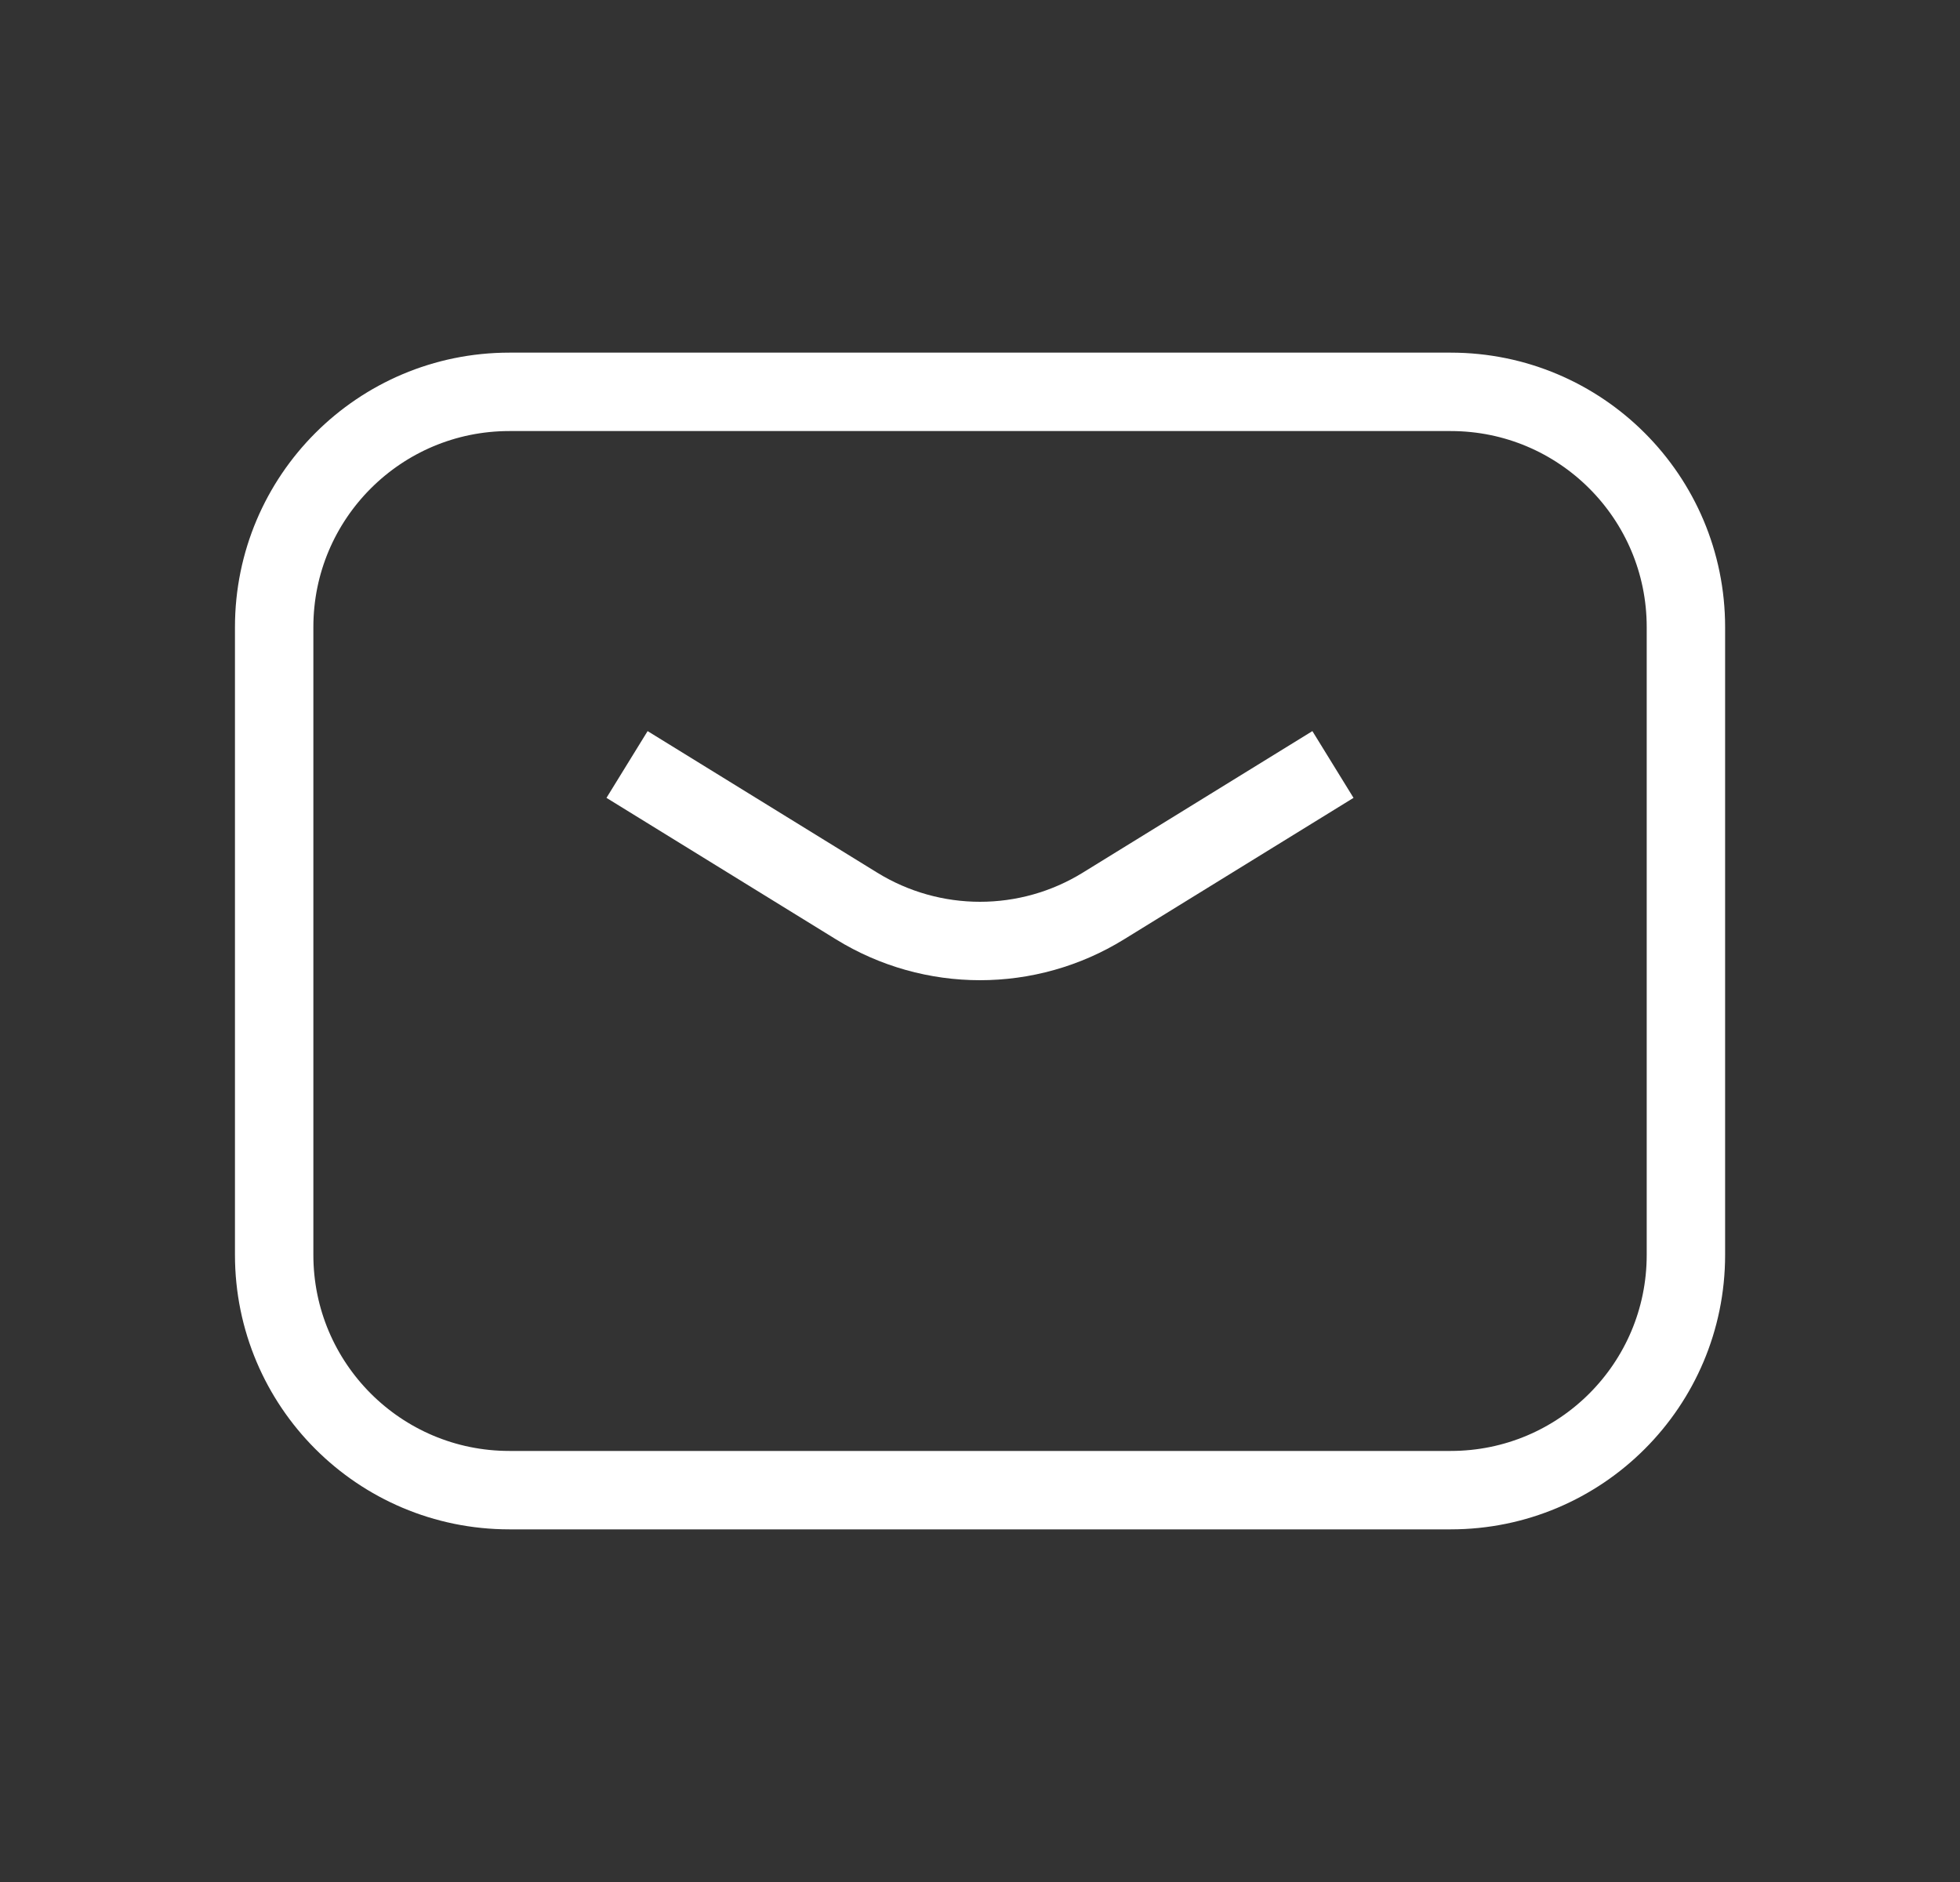 <svg width="25" height="24" viewBox="0 0 25 24" fill="none" xmlns="http://www.w3.org/2000/svg">
<rect x="0" y="0" width="25" height="24" fill="#333333" stroke="none"/>
<path d="M7.998 9.749L10.925 11.553C11.891 12.149 13.11 12.149 14.075 11.553L17.002 9.749M6.497 19.003H18.504C20.161 19.003 21.504 17.66 21.504 16.003V7.997C21.504 6.34 20.161 4.997 18.504 4.997H6.497C4.84 4.997 3.497 6.34 3.497 7.997V16.003C3.497 17.66 4.84 19.003 6.497 19.003Z" stroke="white" strokeWidth="1.5" strokeLinecap="round" strokeLinejoin="round"/>
</svg>
